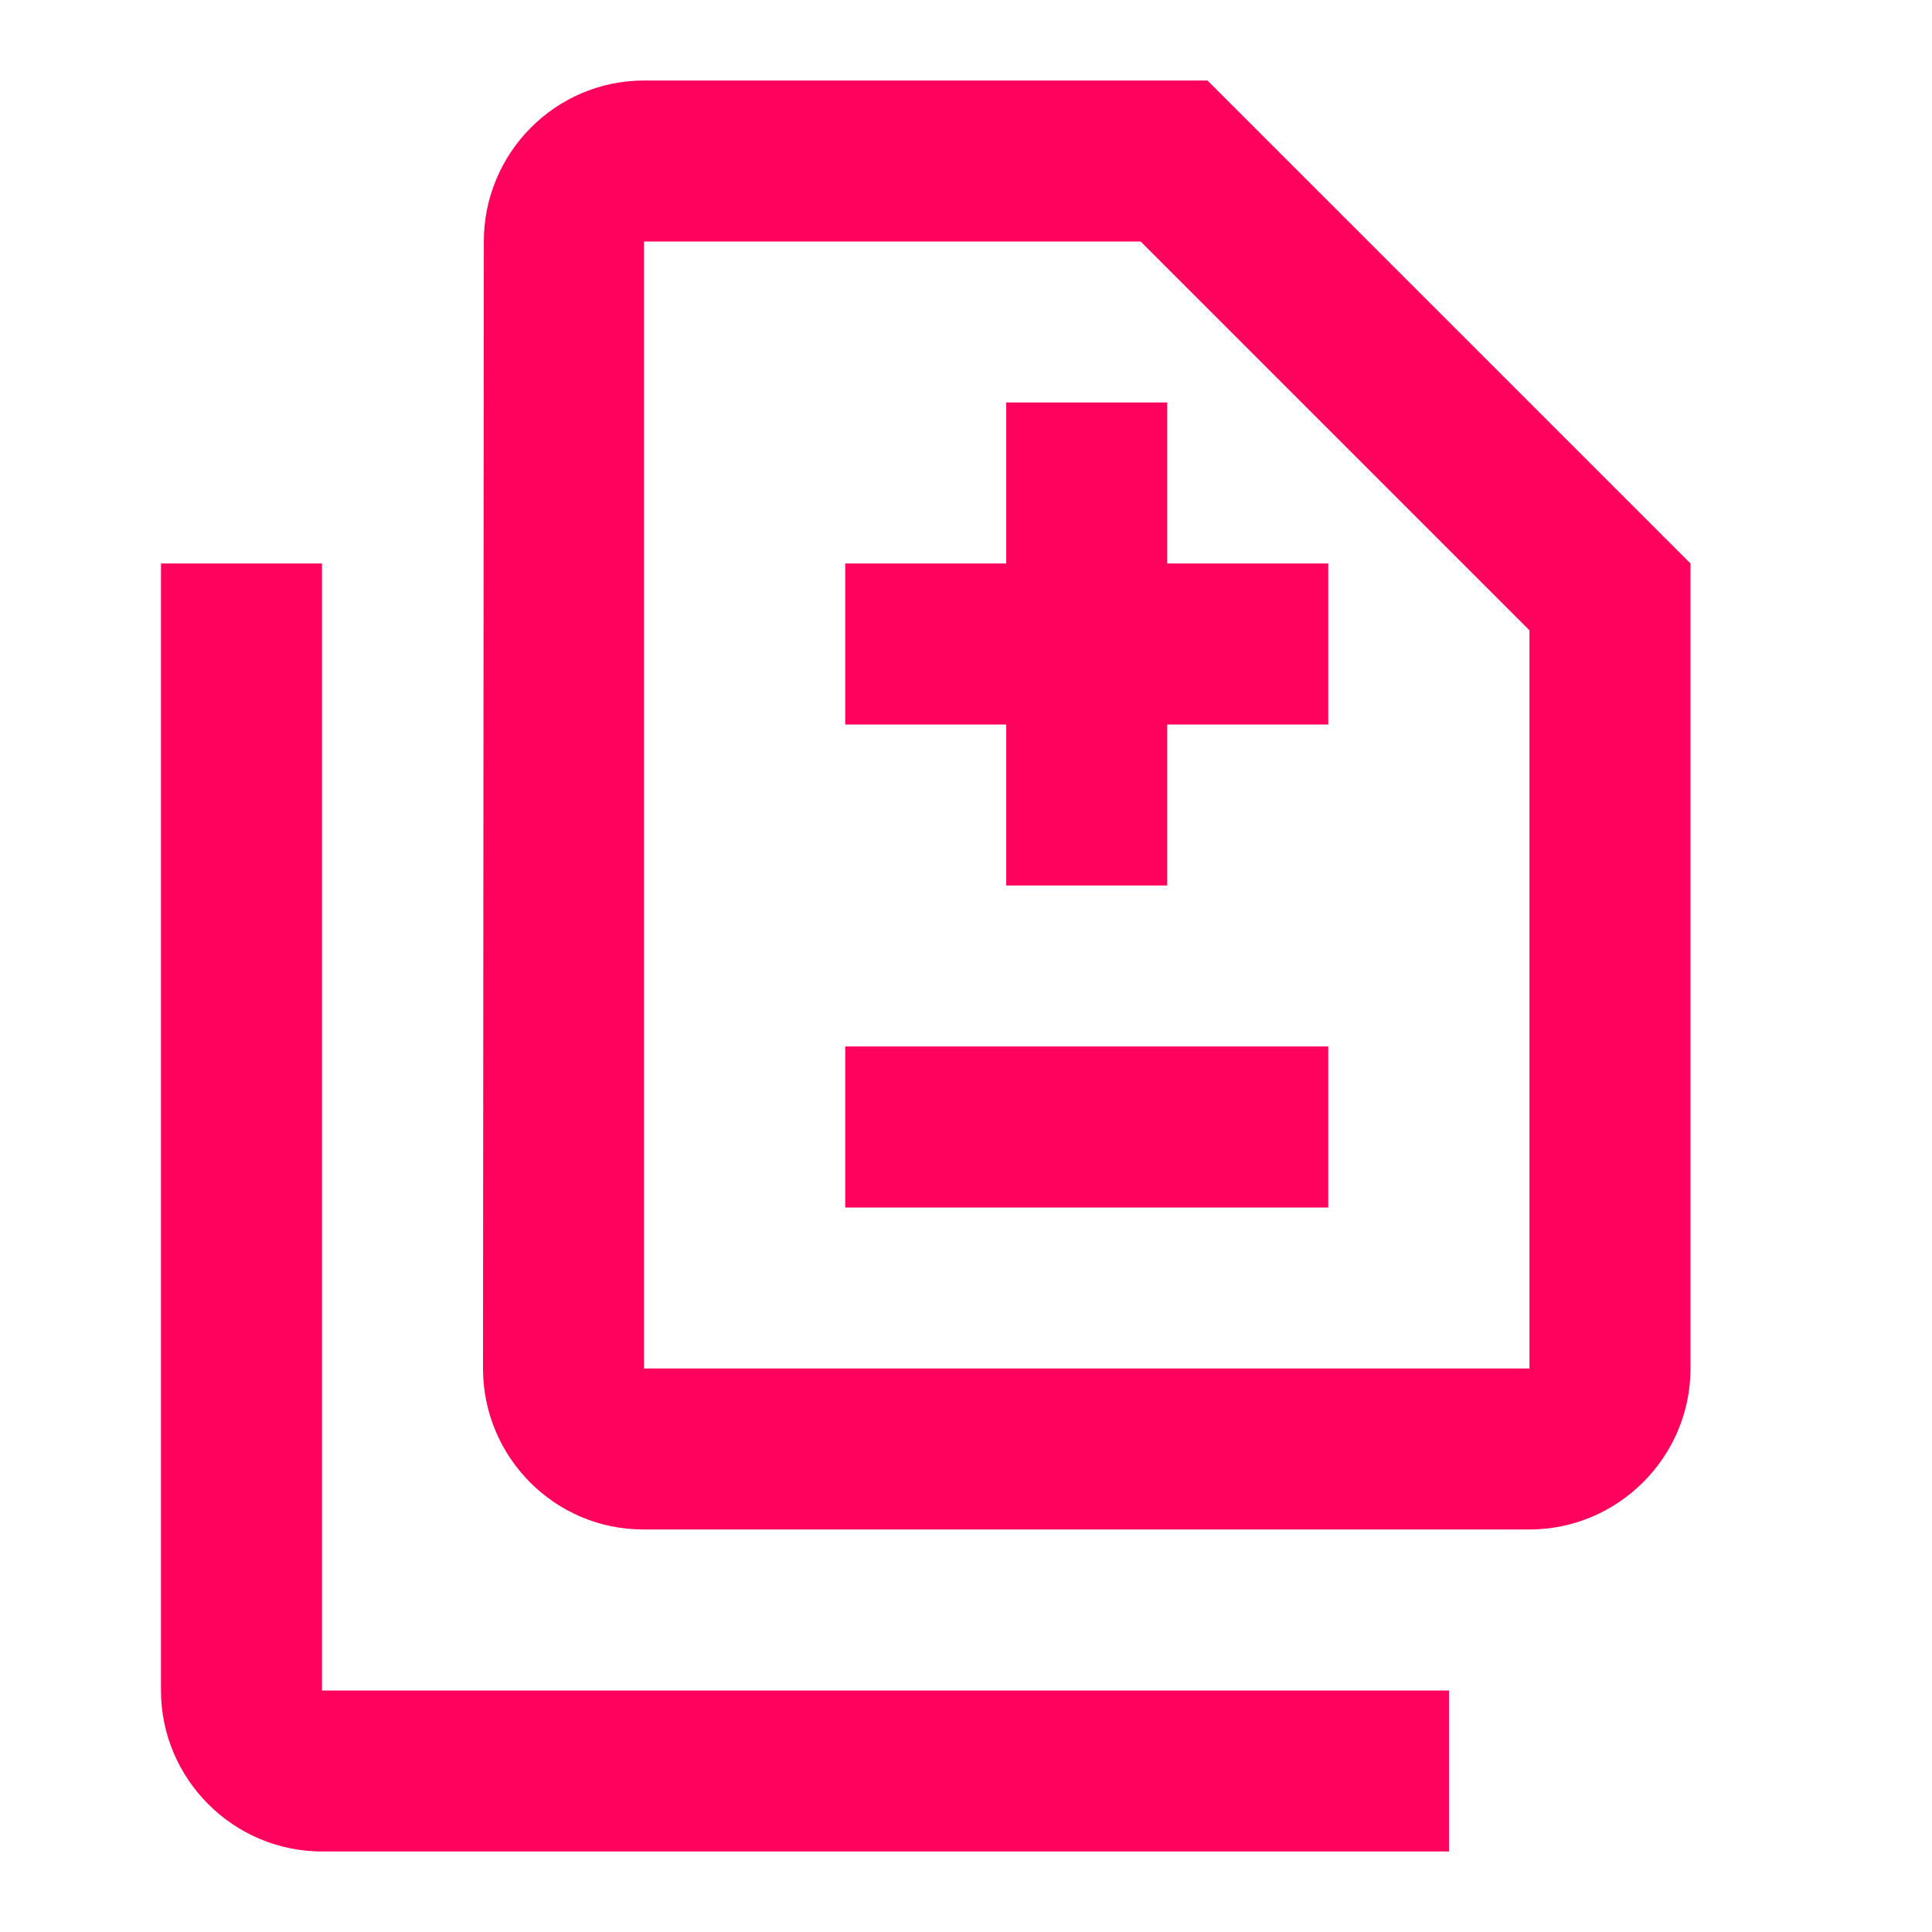 <?xml version="1.0" encoding="UTF-8"?> <svg xmlns="http://www.w3.org/2000/svg" width="40" height="40" viewBox="0 0 40 40" fill="none"> <g clip-path="url(#clip0_2_545)"> <path d="M30 38.333H6.666C4.833 38.333 3.333 36.833 3.333 35V11.666H6.666V35H30V38.333ZM24.166 11.666V8.333H20.833V11.666H17.5V15H20.833V18.333H24.166V15H27.5V11.666H24.166ZM27.5 21.666H17.5V25H27.5V21.666ZM25 1.667H13.333C11.5 1.667 10.017 3.167 10.017 5L10 28.333C10 30.166 11.483 31.666 13.316 31.666H31.666C33.5 31.666 35 30.166 35 28.333V11.666L25 1.667ZM31.666 28.333H13.333V5H23.616L31.666 13.05V28.333Z" fill="#FF025E"></path> </g> <defs> <clipPath id="clip0_2_545"> <rect width="40" height="40" fill="white"></rect> </clipPath> </defs> </svg> 